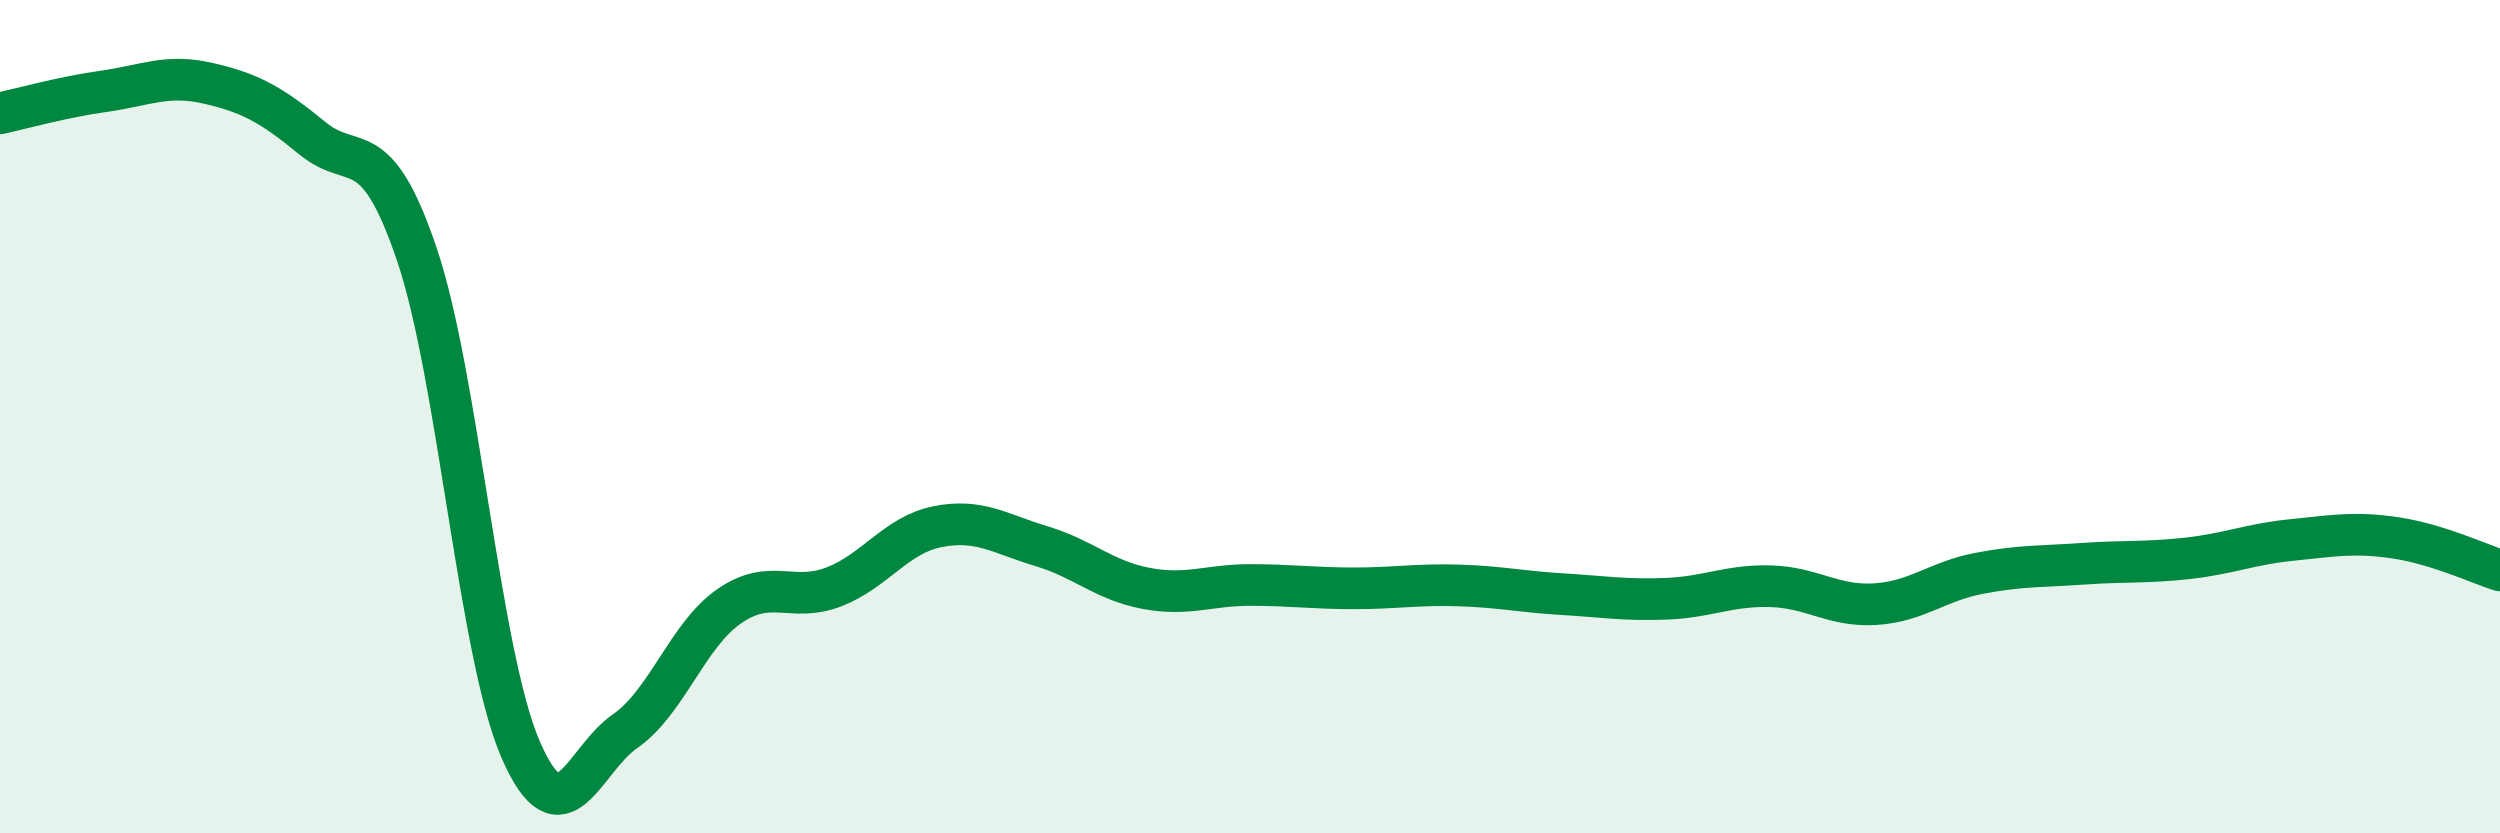 
    <svg width="60" height="20" viewBox="0 0 60 20" xmlns="http://www.w3.org/2000/svg">
      <path
        d="M 0,2.72 C 0.5,2.61 1.5,2.33 2.5,2.19 C 3.5,2.05 4,1.77 5,2 C 6,2.23 6.5,2.5 7.5,3.32 C 8.5,4.14 9,3.15 10,6.09 C 11,9.03 11.5,15.71 12.5,18 C 13.5,20.29 14,18.24 15,17.55 C 16,16.86 16.5,15.24 17.5,14.55 C 18.5,13.86 19,14.47 20,14.09 C 21,13.71 21.5,12.84 22.5,12.64 C 23.5,12.44 24,12.81 25,13.11 C 26,13.41 26.5,13.93 27.5,14.12 C 28.5,14.31 29,14.04 30,14.04 C 31,14.04 31.5,14.12 32.5,14.12 C 33.5,14.12 34,14.02 35,14.05 C 36,14.08 36.5,14.2 37.5,14.26 C 38.5,14.32 39,14.41 40,14.37 C 41,14.33 41.5,14.04 42.5,14.07 C 43.5,14.1 44,14.56 45,14.5 C 46,14.44 46.5,13.95 47.5,13.76 C 48.5,13.57 49,13.6 50,13.53 C 51,13.46 51.5,13.51 52.5,13.4 C 53.5,13.29 54,13.06 55,12.96 C 56,12.86 56.5,12.76 57.5,12.91 C 58.5,13.06 59.5,13.53 60,13.69L60 20L0 20Z"
        fill="#008740"
        opacity="0.1"
        stroke-linecap="round"
        stroke-linejoin="round"
      />
      <path
        d="M 0,2.72 C 0.5,2.61 1.5,2.33 2.5,2.19 C 3.5,2.05 4,1.77 5,2 C 6,2.23 6.5,2.5 7.5,3.32 C 8.5,4.14 9,3.15 10,6.09 C 11,9.03 11.5,15.71 12.5,18 C 13.5,20.29 14,18.24 15,17.55 C 16,16.86 16.5,15.24 17.5,14.55 C 18.5,13.86 19,14.47 20,14.09 C 21,13.71 21.5,12.84 22.5,12.64 C 23.5,12.44 24,12.81 25,13.11 C 26,13.41 26.5,13.93 27.5,14.12 C 28.5,14.31 29,14.04 30,14.04 C 31,14.04 31.5,14.12 32.5,14.12 C 33.5,14.12 34,14.02 35,14.05 C 36,14.08 36.5,14.2 37.5,14.26 C 38.5,14.32 39,14.41 40,14.37 C 41,14.33 41.5,14.04 42.5,14.07 C 43.5,14.1 44,14.56 45,14.5 C 46,14.44 46.5,13.95 47.5,13.76 C 48.5,13.57 49,13.6 50,13.53 C 51,13.46 51.5,13.51 52.5,13.4 C 53.5,13.29 54,13.06 55,12.96 C 56,12.86 56.5,12.76 57.5,12.91 C 58.5,13.06 59.5,13.53 60,13.69"
        stroke="#008740"
        stroke-width="1"
        fill="none"
        stroke-linecap="round"
        stroke-linejoin="round"
      />
    </svg>
  